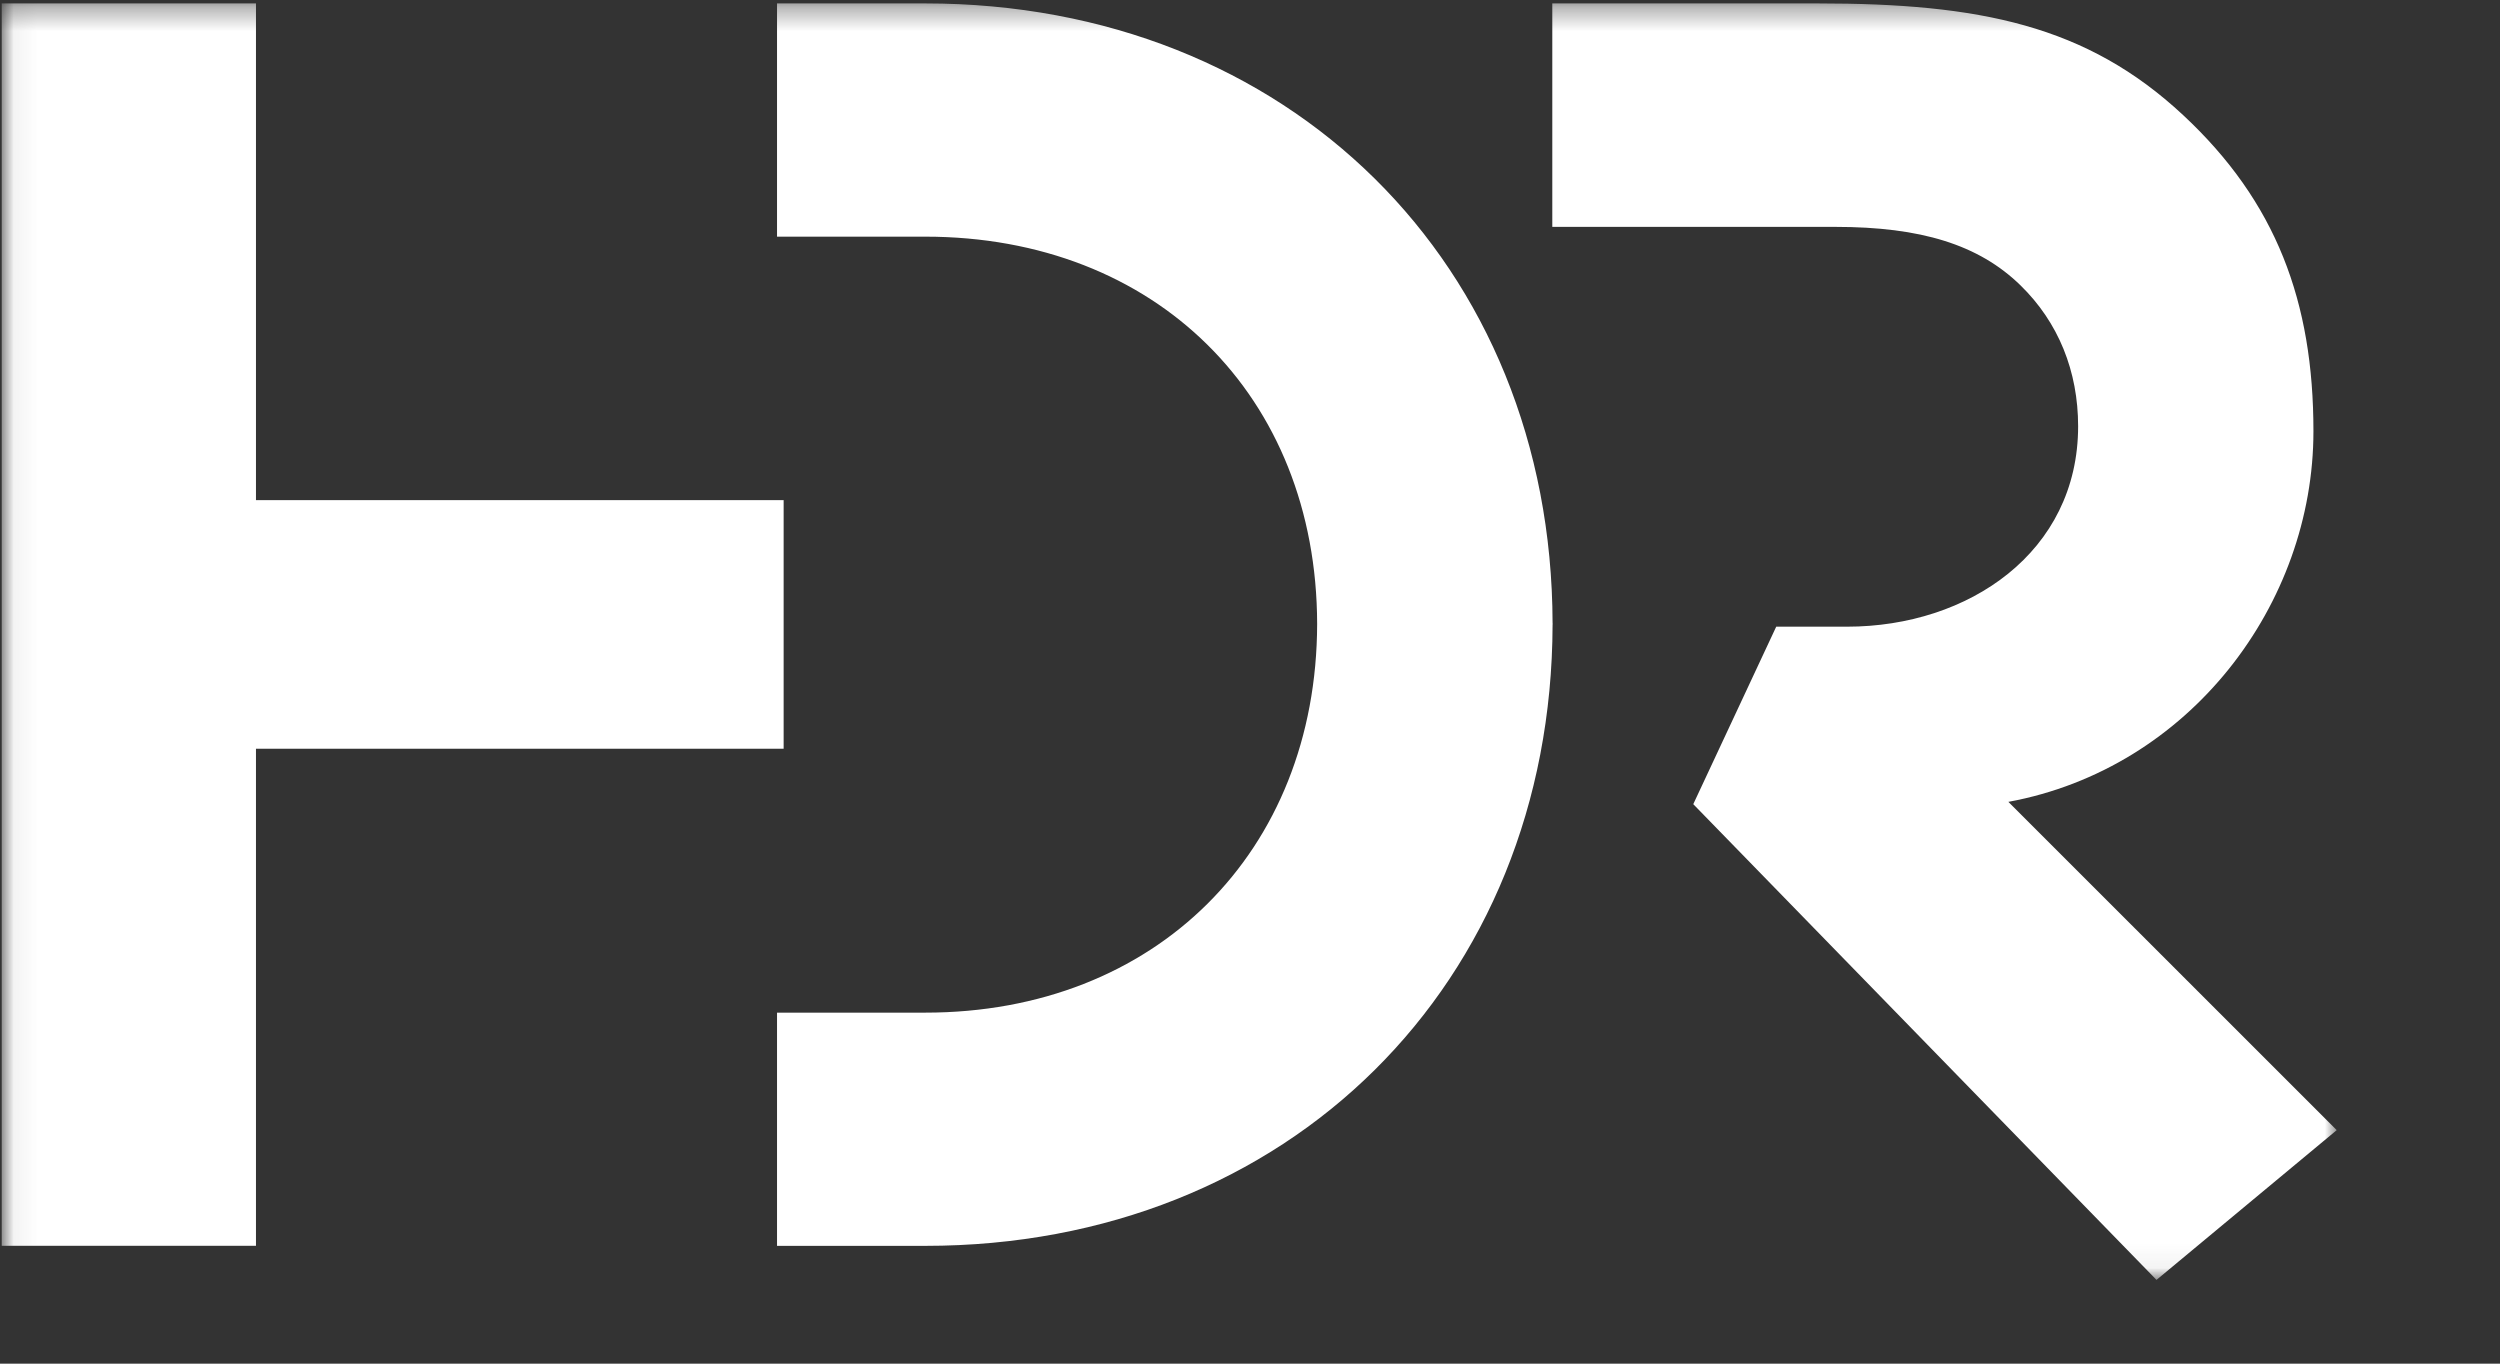 <?xml version="1.0" encoding="utf-8"?>
<svg width="99px" height="54px" viewBox="0 0 99 54" version="1.1" xmlns="http://www.w3.org/2000/svg">
  <rect x="0" y="0" width="99" height="54" fill="#333333" stroke="none"/>
  <title>HDR_logo</title>
  <desc>Created with Sketch.</desc>
  <defs>
    <polygon id="path-1" points="0.06 53.94 99 53.94 99 0.339 0.06 0.339"/>
  </defs>
  <g id="Page-1" stroke="none" stroke-width="1" fill="none" fill-rule="evenodd" transform="matrix(0.934, 0, 0, 0.942, 0.068, -0.184)" style="">
    <g id="HDR_logo">
      <g id="Page-1">
        <g id="HDR-Logo-Rough-Vector">
          <g id="Fill-1-Clipped">
            <mask id="mask-2" fill="white">
              <polygon points="0.06 53.94 99 53.94 99 0.339 0.06 0.339"/>
            </mask>
            <g id="path-1"/>
            <path d="M65.756,26.452 L65.754,26.452 C65.718,41.555 54.545,52.569 39.156,52.569 L32.872,52.569 L32.872,42.765 L39.156,42.765 C48.926,42.765 55.752,36.01 55.772,26.424 C55.752,16.836 48.926,10.144 39.156,10.144 L32.872,10.144 L32.872,0.339 L39.156,0.339 C54.545,0.339 65.718,11.292 65.754,26.394 L65.756,26.394 L65.756,26.452 L65.756,26.452 L65.756,26.452 Z M65.742,9.733 L77.748,9.733 C81.37,9.733 83.821,10.479 85.588,12.186 C87.201,13.744 88.036,15.799 88.036,18.117 C88.036,23.398 83.402,26.54 78.236,26.54 L75.236,26.54 L71.719,34.001 L91.359,54 L99,47.704 L85.078,33.904 C92.771,32.498 98.013,25.596 98.013,18.324 C98.013,12.879 96.438,8.683 92.489,5.035 C88.396,1.25 83.848,0.339 77.002,0.339 L65.742,0.339 L65.742,9.733 L65.742,9.733 L65.742,9.733 Z M33.152,21.221 L10.78,21.221 L10.78,0.339 L0,0.339 L0,52.567 L10.78,52.567 L10.78,31.67 L33.152,31.67 L33.152,21.221 L33.152,21.221 L33.152,21.221 Z" id="Fill-1" mask="url(#mask-2)" style="fill: rgb(255, 255, 255);"/>
          </g>
        </g>
      </g>
    </g>
  </g>
</svg>